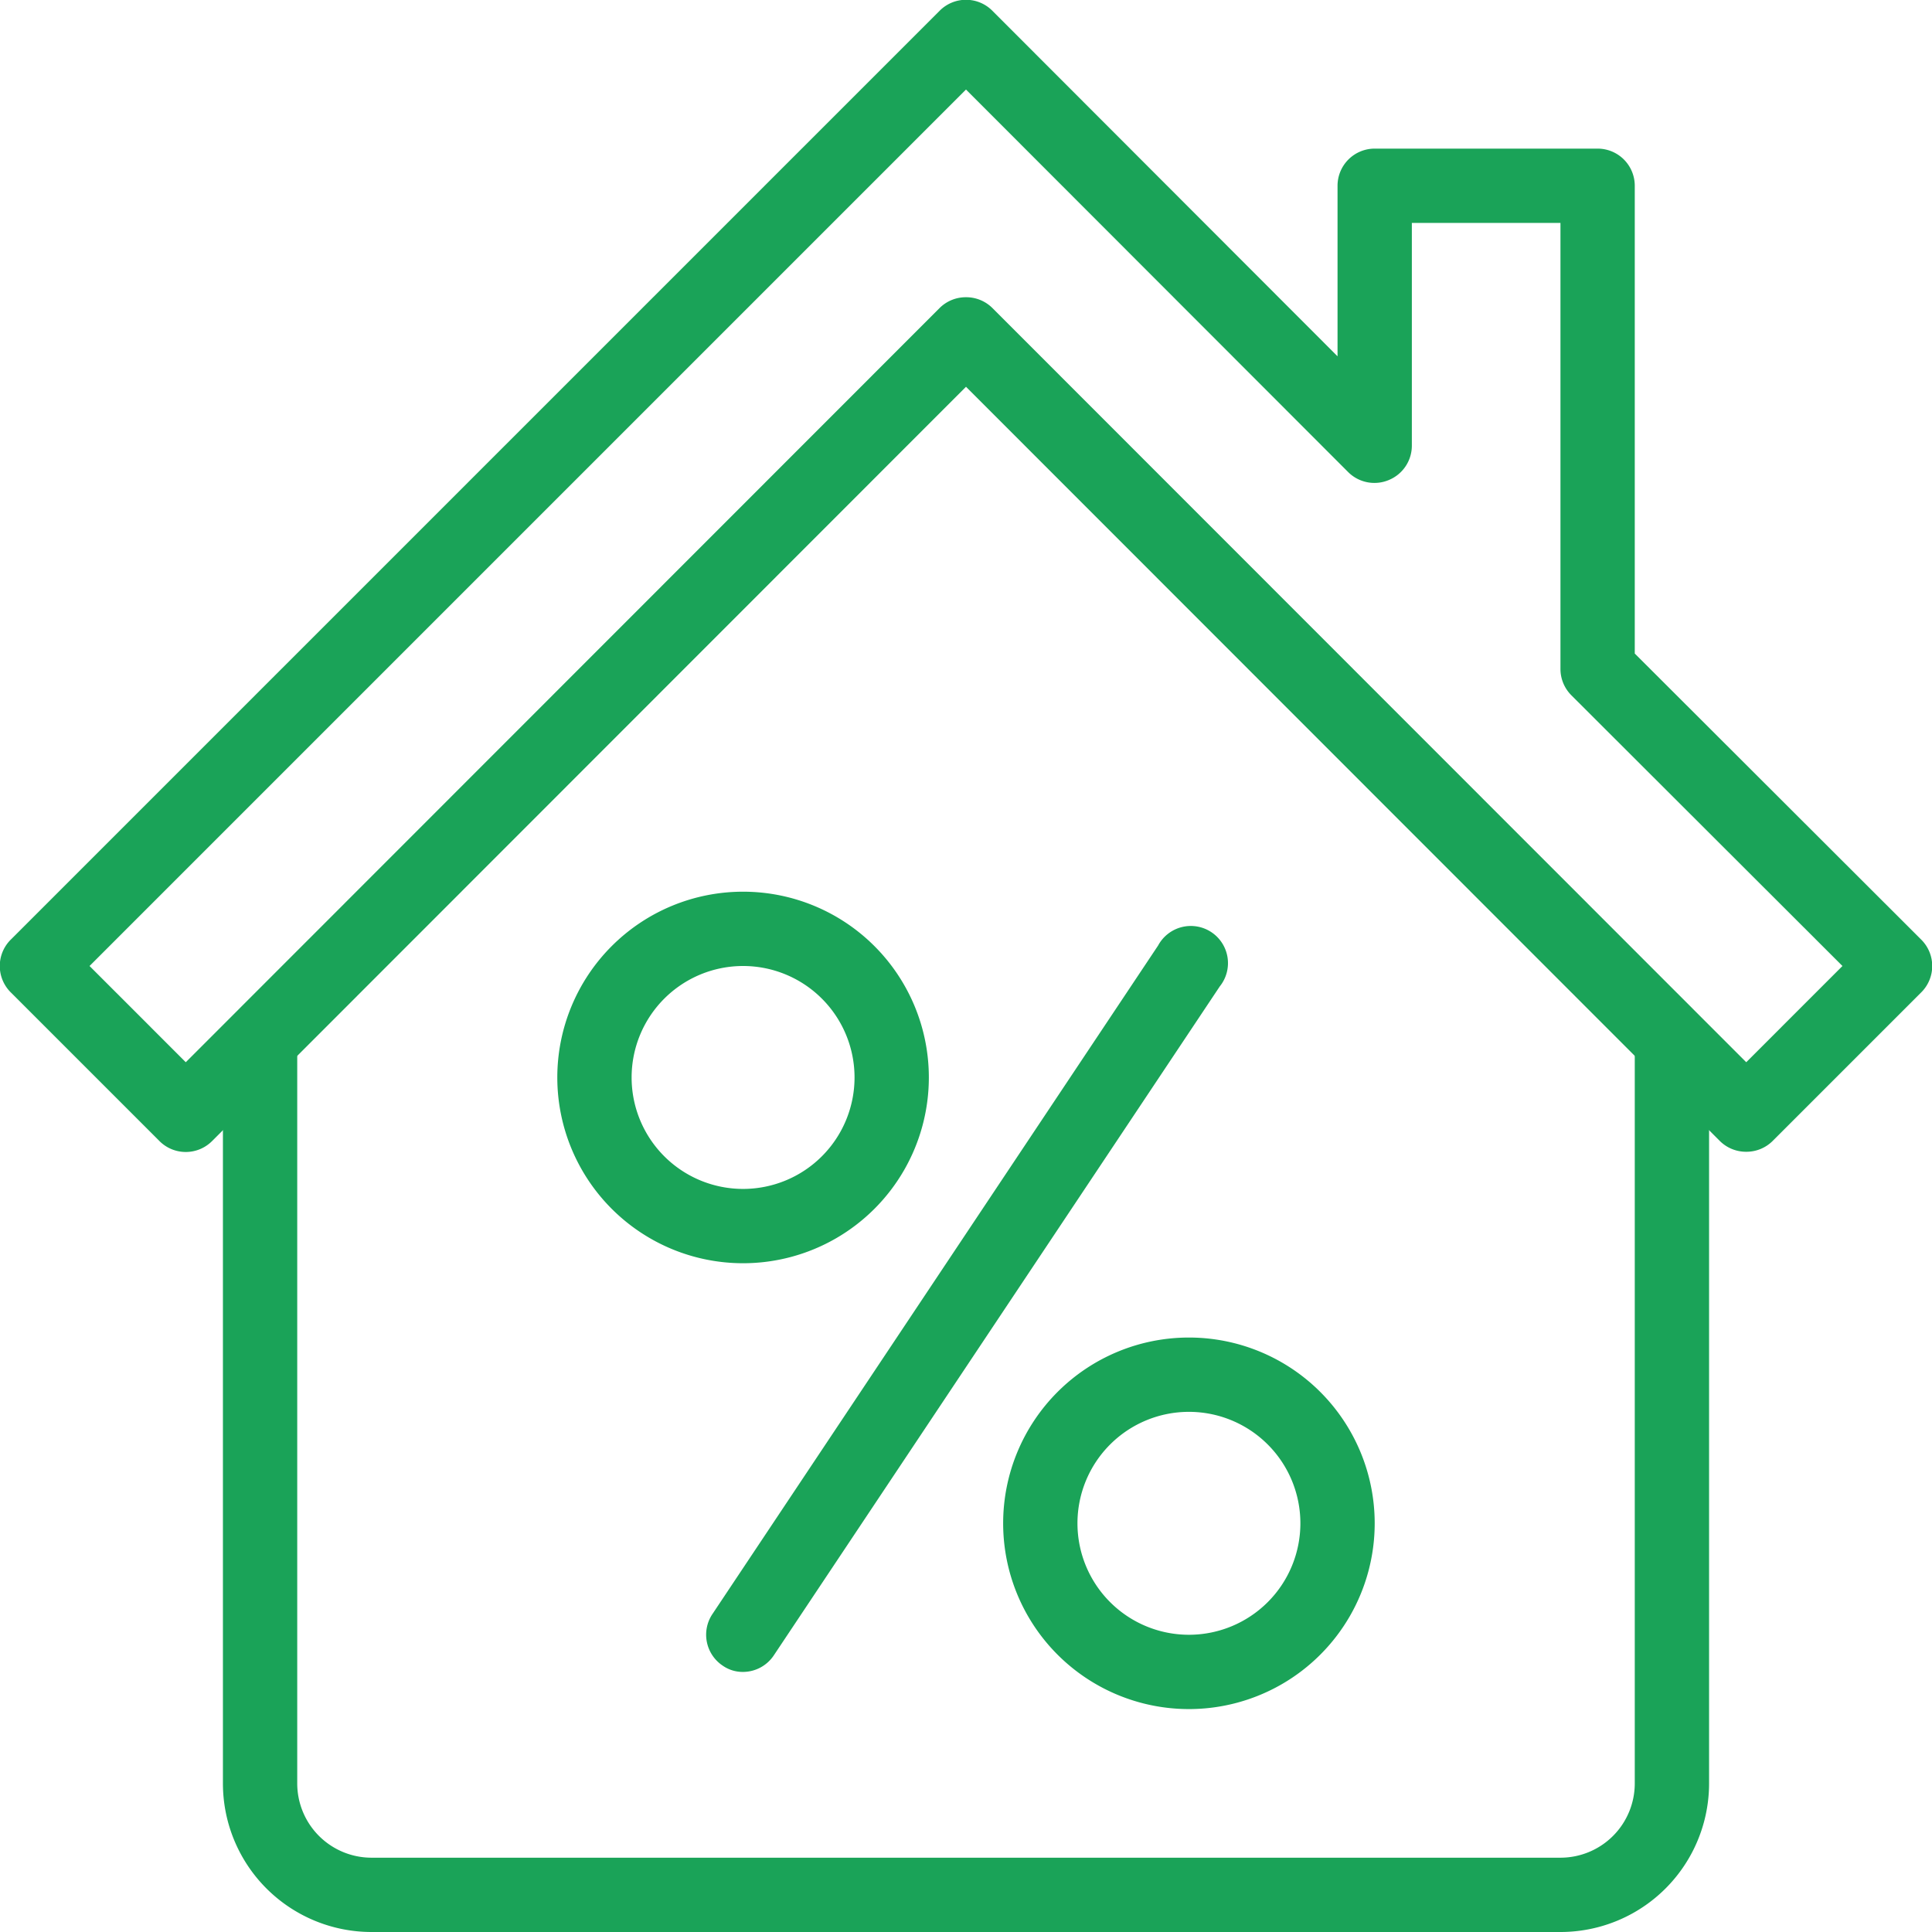 <svg xmlns="http://www.w3.org/2000/svg" viewBox="0 0 52 52"><defs><style>.cls-1{fill:#1aa358;}</style></defs><g id="Layer_2" data-name="Layer 2"><g id="Layer_2-2" data-name="Layer 2"><path class="cls-1" d="M42,52H10a4,4,0,0,1-4-4V28H8V48a2,2,0,0,0,2,2H42a2,2,0,0,0,2-2V28h2V48A4,4,0,0,1,42,52Z"/><path class="cls-1" d="M47,31a1,1,0,0,1-.71-.29L26,10.41,5.71,30.71a1,1,0,0,1-1.42,0l-4-4a1,1,0,0,1,0-1.42l25-25a1,1,0,0,1,1.42,0L36,9.59V5a1,1,0,0,1,1-1h6a1,1,0,0,1,1,1V17.59l7.71,7.7a1,1,0,0,1,0,1.42l-4,4A1,1,0,0,1,47,31ZM26,8a1,1,0,0,1,.71.29L47,28.59,49.59,26l-7.3-7.29A1,1,0,0,1,42,18V6H38v6a1,1,0,0,1-.62.92,1,1,0,0,1-1.09-.21L26,2.41,2.41,26,5,28.59,25.29,8.29A1,1,0,0,1,26,8Z"/><path class="cls-1" d="M20,45a.94.94,0,0,1-.55-.17,1,1,0,0,1-.28-1.38l12-18a1,1,0,1,1,1.66,1.1l-12,18A1,1,0,0,1,20,45Z"/><path class="cls-1" d="M20,34a5,5,0,1,1,5-5A5,5,0,0,1,20,34Zm0-8a3,3,0,1,0,3,3A3,3,0,0,0,20,26Z"/><path class="cls-1" d="M32,46a5,5,0,1,1,5-5A5,5,0,0,1,32,46Zm0-8a3,3,0,1,0,3,3A3,3,0,0,0,32,38Z"/></g></g></svg>